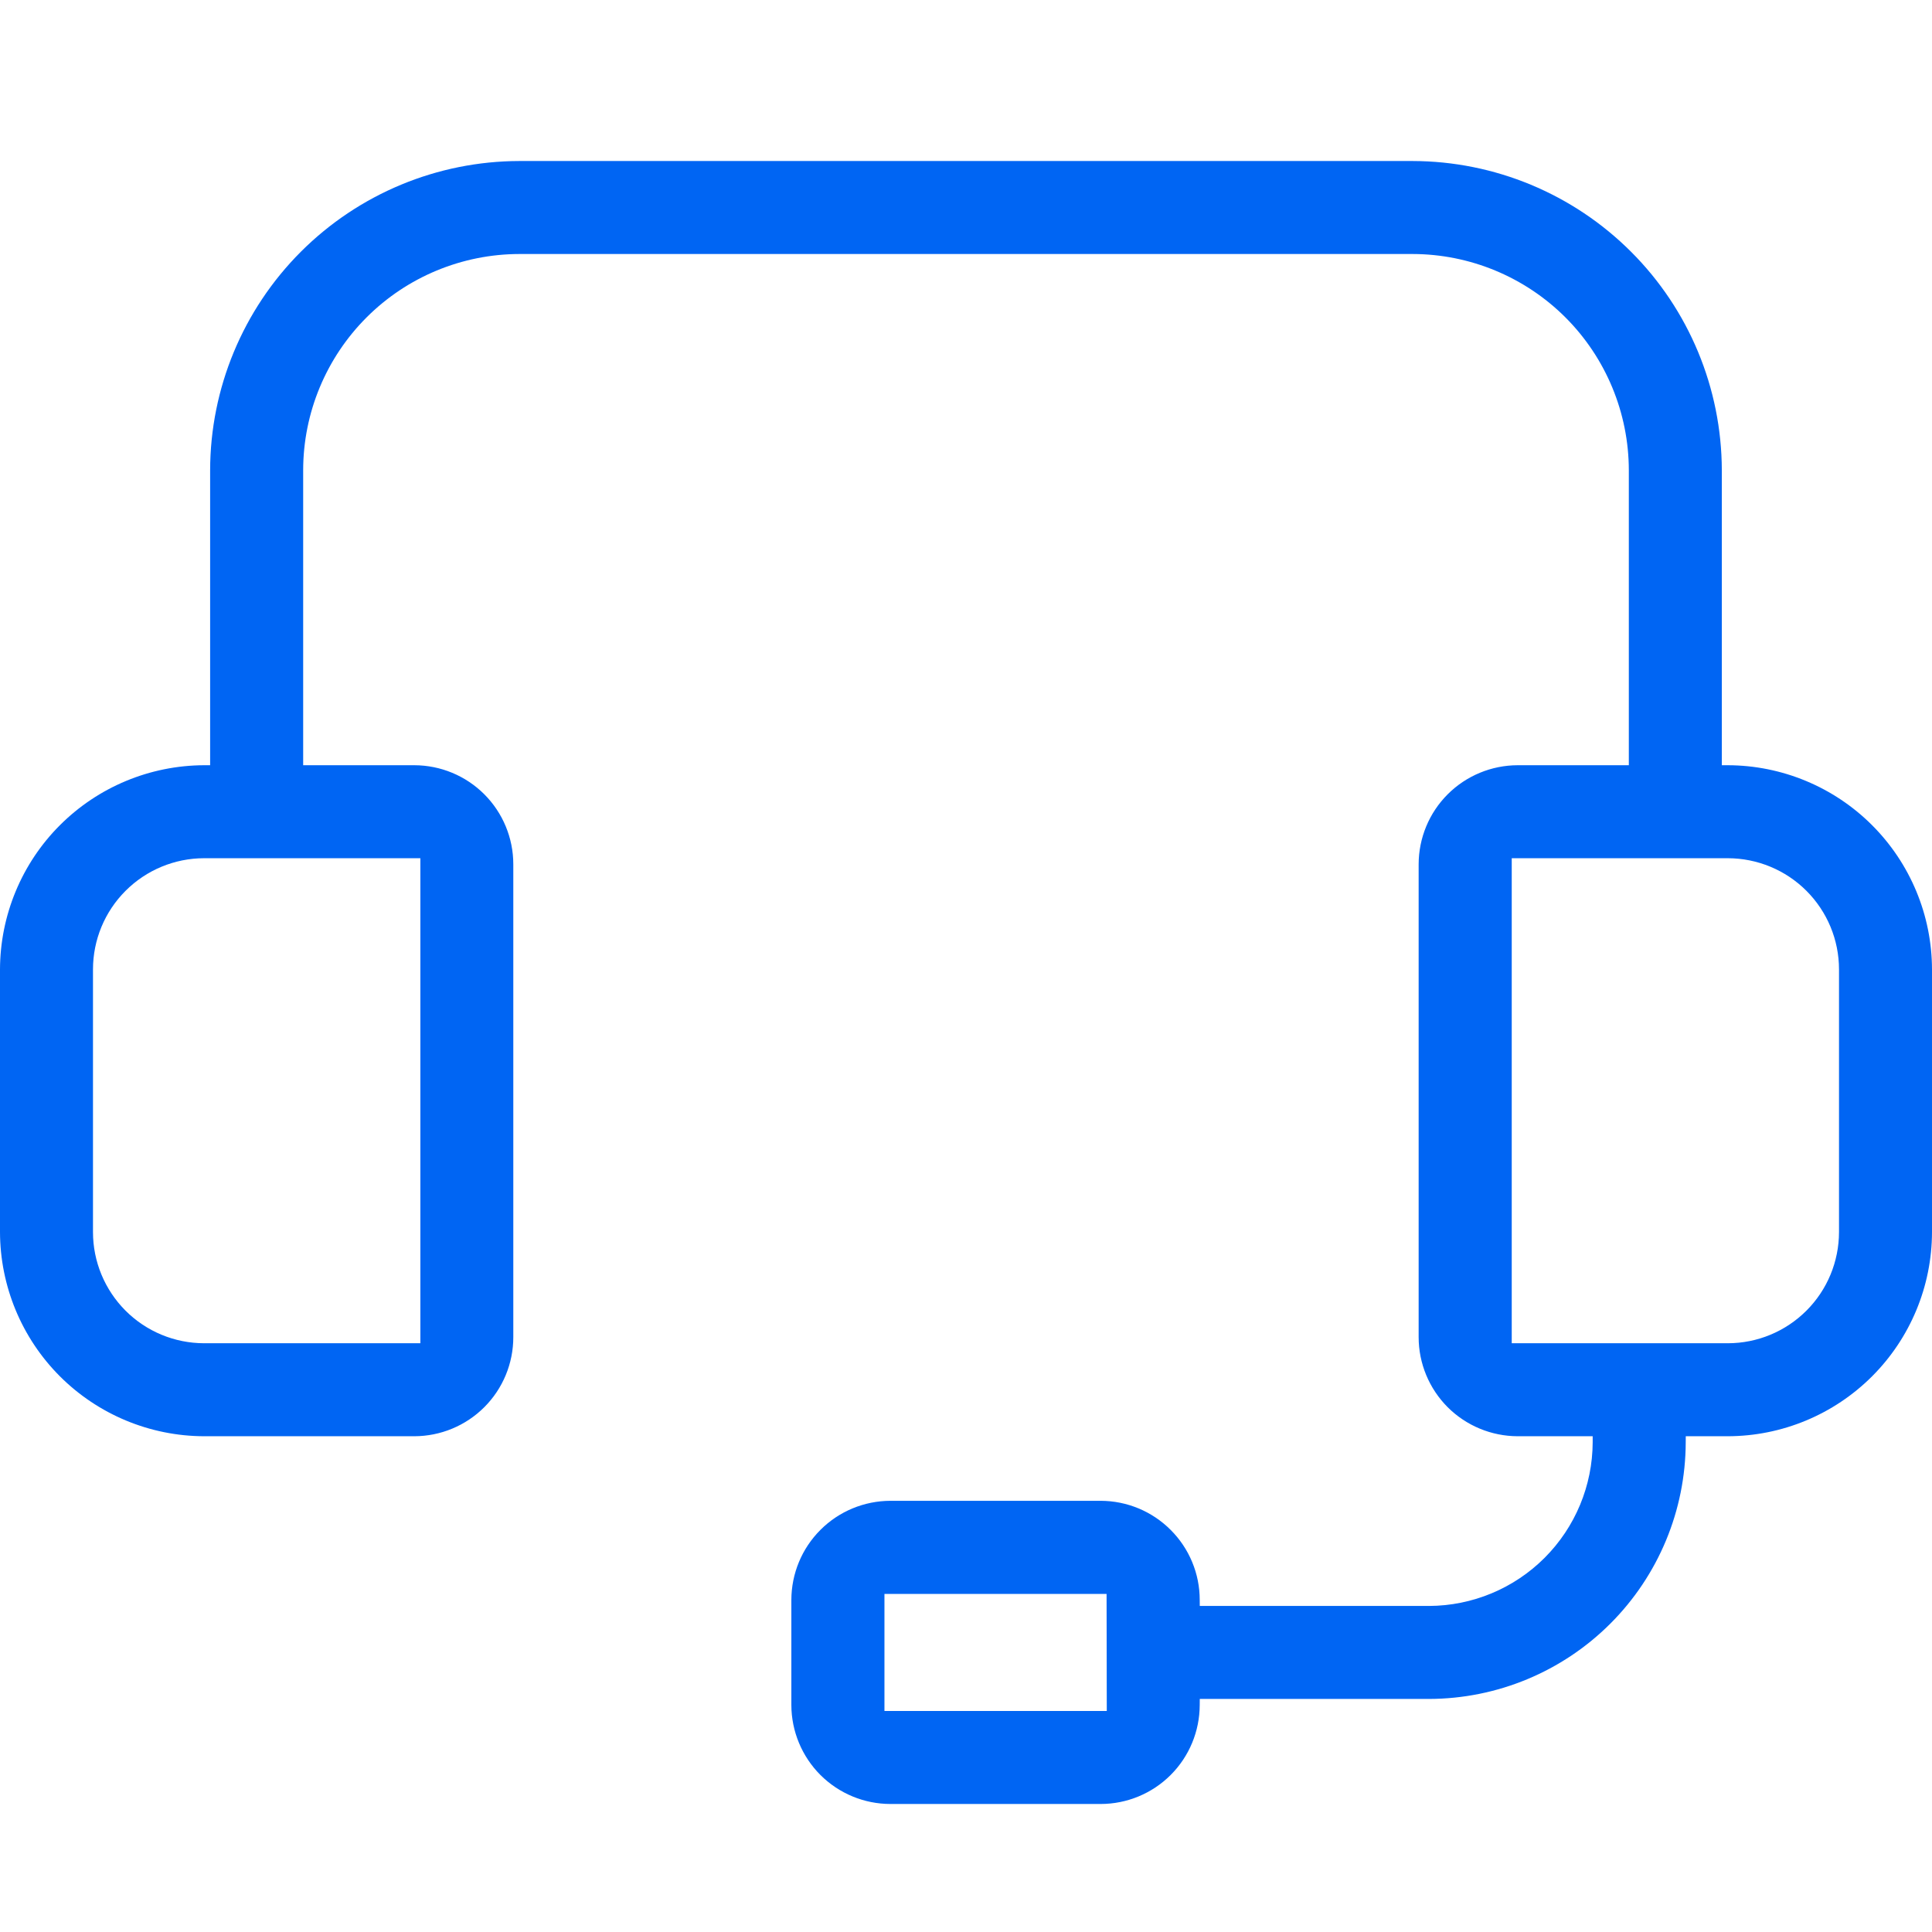 <svg width="38" height="38" viewBox="0 0 38 38" fill="none" xmlns="http://www.w3.org/2000/svg">
<path d="M33.985 15.051L33.866 15.051V9.248C33.862 7.636 33.221 6.091 32.081 4.952C30.941 3.812 29.396 3.17 27.784 3.167H10.215C8.603 3.17 7.058 3.811 5.918 4.951C4.778 6.091 4.136 7.636 4.133 9.248V15.051L4.013 15.051C2.949 15.055 1.93 15.479 1.178 16.231C0.426 16.983 0.003 18.003 0 19.067L0 24.234C0.003 25.298 0.426 26.317 1.178 27.07C1.93 27.822 2.95 28.246 4.013 28.249H8.149C8.665 28.248 9.16 28.043 9.526 27.677C9.891 27.312 10.096 26.817 10.096 26.3V16.999C10.096 16.482 9.89 15.987 9.525 15.622C9.16 15.257 8.665 15.052 8.149 15.051H5.963V9.248C5.964 8.121 6.413 7.04 7.21 6.243C8.007 5.446 9.088 4.998 10.215 4.996H27.784C28.911 4.998 29.992 5.446 30.79 6.243C31.587 7.04 32.035 8.121 32.037 9.248V15.051H29.852C29.336 15.052 28.84 15.257 28.475 15.622C28.109 15.987 27.904 16.482 27.903 16.999V26.3C27.903 26.817 28.109 27.312 28.474 27.678C28.84 28.043 29.335 28.248 29.852 28.249H31.326V28.368C31.323 29.221 30.983 30.038 30.38 30.641C29.777 31.244 28.96 31.584 28.107 31.587H23.598L23.597 31.468C23.597 30.951 23.391 30.456 23.025 30.091C22.66 29.725 22.165 29.52 21.648 29.519H17.515C16.998 29.52 16.502 29.725 16.137 30.091C15.771 30.456 15.566 30.952 15.565 31.469V33.535C15.566 34.051 15.772 34.547 16.137 34.912C16.503 35.277 16.998 35.482 17.515 35.482H21.648C22.164 35.482 22.66 35.277 23.025 34.912C23.391 34.547 23.596 34.051 23.597 33.535L23.598 33.416H28.108C29.446 33.413 30.728 32.88 31.674 31.934C32.62 30.988 33.153 29.706 33.156 28.368L33.157 28.249H33.984C35.049 28.247 36.068 27.823 36.821 27.071C37.574 26.318 37.998 25.299 38 24.234V19.067C37.998 18.003 37.574 16.983 36.821 16.23C36.069 15.478 35.049 15.054 33.985 15.051V15.051ZM36.171 19.067V24.234C36.17 24.814 35.94 25.37 35.53 25.779C35.12 26.189 34.564 26.42 33.984 26.42H29.734V16.88H33.984C34.564 16.881 35.12 17.111 35.53 17.521C35.94 17.931 36.171 18.487 36.171 19.067H36.171ZM4.013 16.88H8.268V26.42H4.013C3.434 26.419 2.879 26.189 2.469 25.779C2.06 25.369 1.829 24.814 1.829 24.234V19.067C1.829 18.487 2.059 17.932 2.469 17.522C2.878 17.112 3.434 16.881 4.013 16.88ZM21.769 33.653H17.396V31.35H21.765L21.769 33.653Z" fill="#0065F3"/>
</svg>
